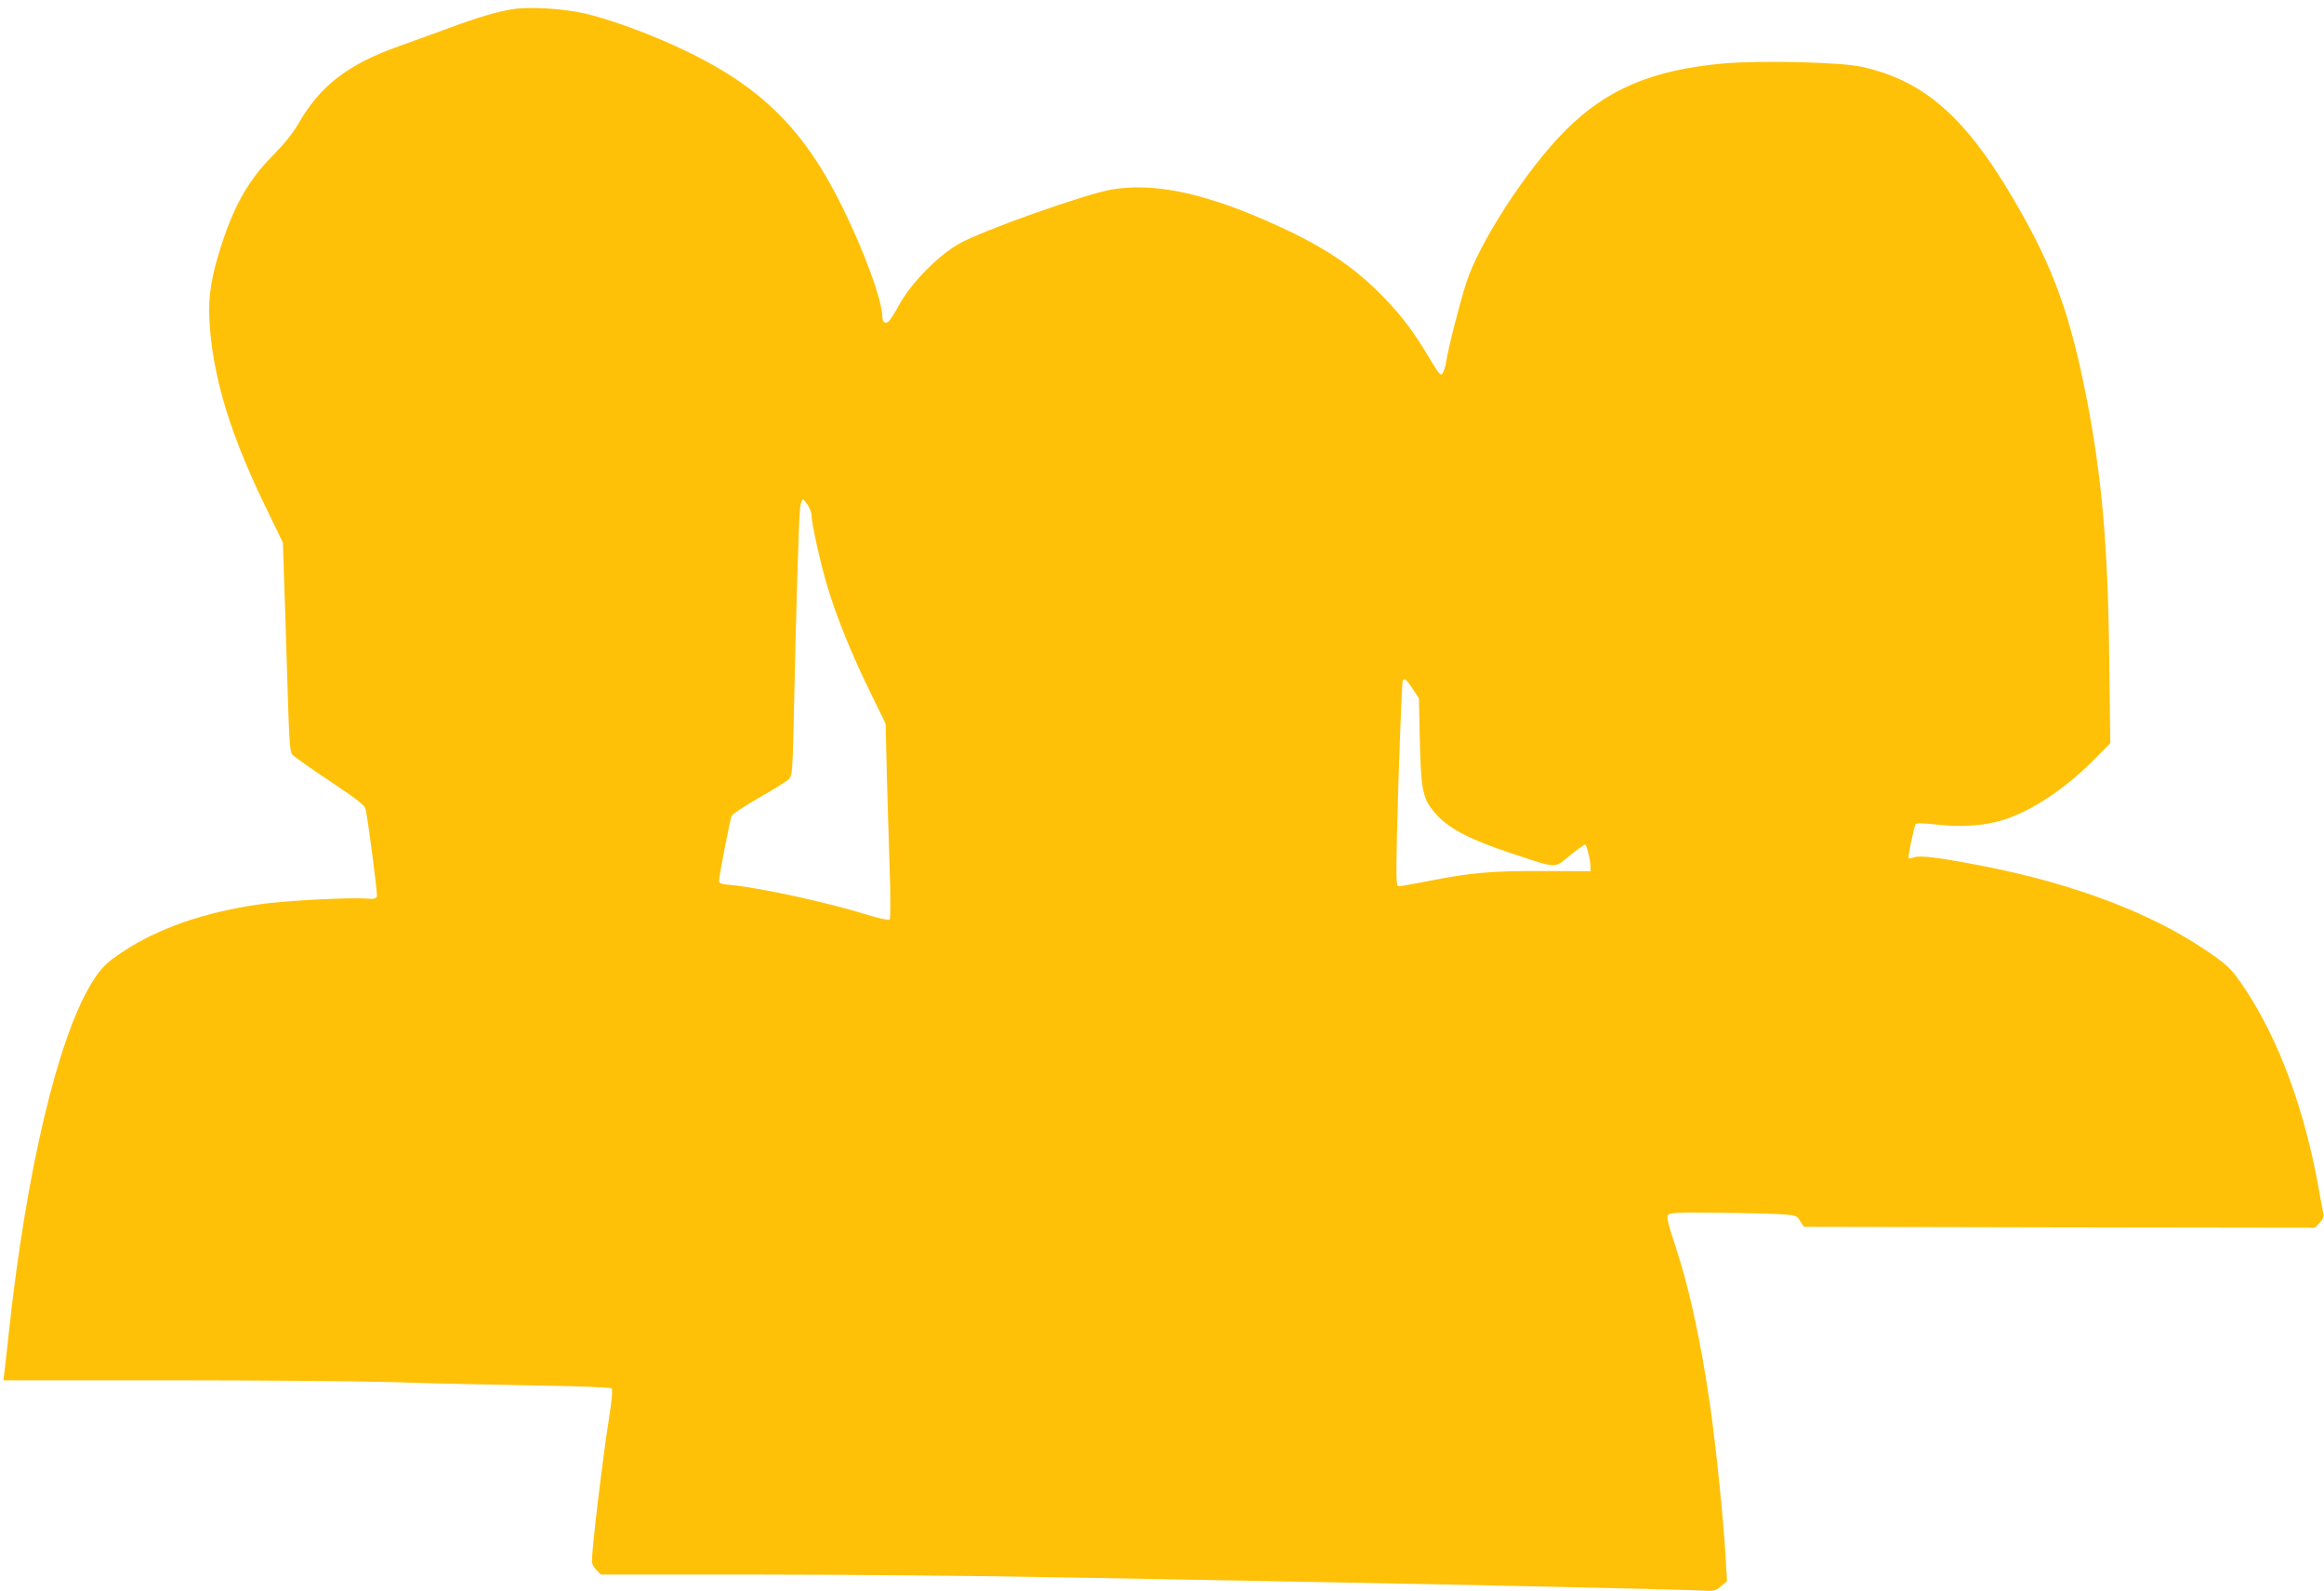<?xml version="1.0" standalone="no"?>
<!DOCTYPE svg PUBLIC "-//W3C//DTD SVG 20010904//EN"
 "http://www.w3.org/TR/2001/REC-SVG-20010904/DTD/svg10.dtd">
<svg version="1.0" xmlns="http://www.w3.org/2000/svg"
 width="1280pt" height="876pt" viewBox="0 0 1280 876"
 preserveAspectRatio="xMidYMid meet">
<g transform="translate(0,876) scale(0.1,-0.1)"
fill="#ffc107" stroke="none">
<path d="M2826 8710 c-89 -14 -193 -45 -355 -105 -80 -29 -204 -75 -276 -100
-282 -101 -433 -218 -554 -430 -29 -50 -77 -109 -140 -173 -139 -140 -221
-289 -297 -541 -49 -163 -61 -271 -46 -428 27 -293 122 -590 312 -979 l88
-182 12 -358 c6 -198 14 -456 18 -575 6 -169 10 -220 22 -234 8 -10 101 -76
207 -146 158 -106 192 -133 197 -156 18 -90 66 -468 62 -480 -5 -11 -18 -14
-54 -11 -91 8 -460 -11 -598 -32 -300 -44 -549 -130 -744 -258 -95 -62 -126
-93 -179 -181 -184 -304 -356 -1031 -451 -1906 -11 -104 -23 -209 -26 -232
l-5 -43 908 0 c499 0 1052 -5 1228 -10 176 -6 519 -14 762 -18 272 -4 446 -11
452 -17 6 -6 1 -66 -15 -165 -38 -246 -94 -717 -94 -787 0 -13 11 -35 25 -48
l24 -25 883 0 c486 0 1225 -7 1643 -15 418 -8 1035 -19 1370 -25 840 -15 2030
-41 2146 -47 93 -5 96 -4 128 23 l33 28 -7 120 c-11 205 -54 621 -85 840 -55
376 -115 651 -197 900 -35 104 -44 143 -36 155 9 14 41 16 279 13 148 -1 305
-5 349 -8 76 -6 81 -7 100 -37 l20 -32 1408 -3 1408 -2 25 27 c19 20 24 34 20
53 -3 14 -15 77 -26 140 -79 438 -220 817 -407 1098 -74 110 -91 127 -225 217
-296 199 -716 358 -1203 454 -239 47 -359 63 -391 51 -15 -6 -29 -8 -32 -6 -5
6 29 172 39 188 5 7 41 6 113 -2 119 -14 238 -9 336 16 161 40 363 169 534
342 l89 90 -6 468 c-7 628 -41 1005 -128 1449 -83 419 -171 672 -343 980 -293
528 -530 747 -891 827 -114 26 -555 36 -758 19 -396 -35 -648 -141 -877 -371
-210 -210 -473 -615 -545 -839 -38 -121 -99 -359 -110 -434 -4 -25 -13 -54
-20 -63 -10 -15 -19 -5 -68 77 -87 147 -153 236 -256 342 -157 162 -317 271
-571 388 -397 183 -687 247 -930 205 -145 -25 -711 -226 -838 -298 -112 -63
-262 -215 -326 -330 -26 -48 -54 -92 -62 -98 -18 -15 -34 -4 -34 23 0 91 -103
372 -226 618 -221 444 -470 678 -944 889 -164 73 -348 138 -470 166 -119 27
-302 38 -394 24z m1624 -2732 c11 -18 20 -44 20 -57 0 -44 50 -268 86 -387 51
-171 133 -372 234 -579 l88 -180 6 -265 c4 -146 11 -386 16 -535 5 -148 5
-274 0 -279 -4 -4 -53 6 -109 23 -228 71 -598 152 -763 168 -53 4 -68 9 -68
22 0 26 60 334 69 357 6 12 68 54 154 103 79 45 153 91 163 102 17 19 20 48
26 338 13 610 28 1112 35 1156 3 25 10 45 15 45 4 0 17 -15 28 -32z m3330
-1010 l35 -53 5 -235 c7 -284 16 -323 96 -410 71 -76 188 -136 410 -209 258
-85 231 -84 320 -12 42 34 80 61 84 61 9 0 30 -88 30 -124 l0 -23 -262 1
c-288 1 -396 -9 -631 -55 -81 -16 -155 -29 -163 -29 -14 0 -15 31 -10 278 9
373 27 845 32 854 10 16 20 7 54 -44z"/>
</g>
</svg>
